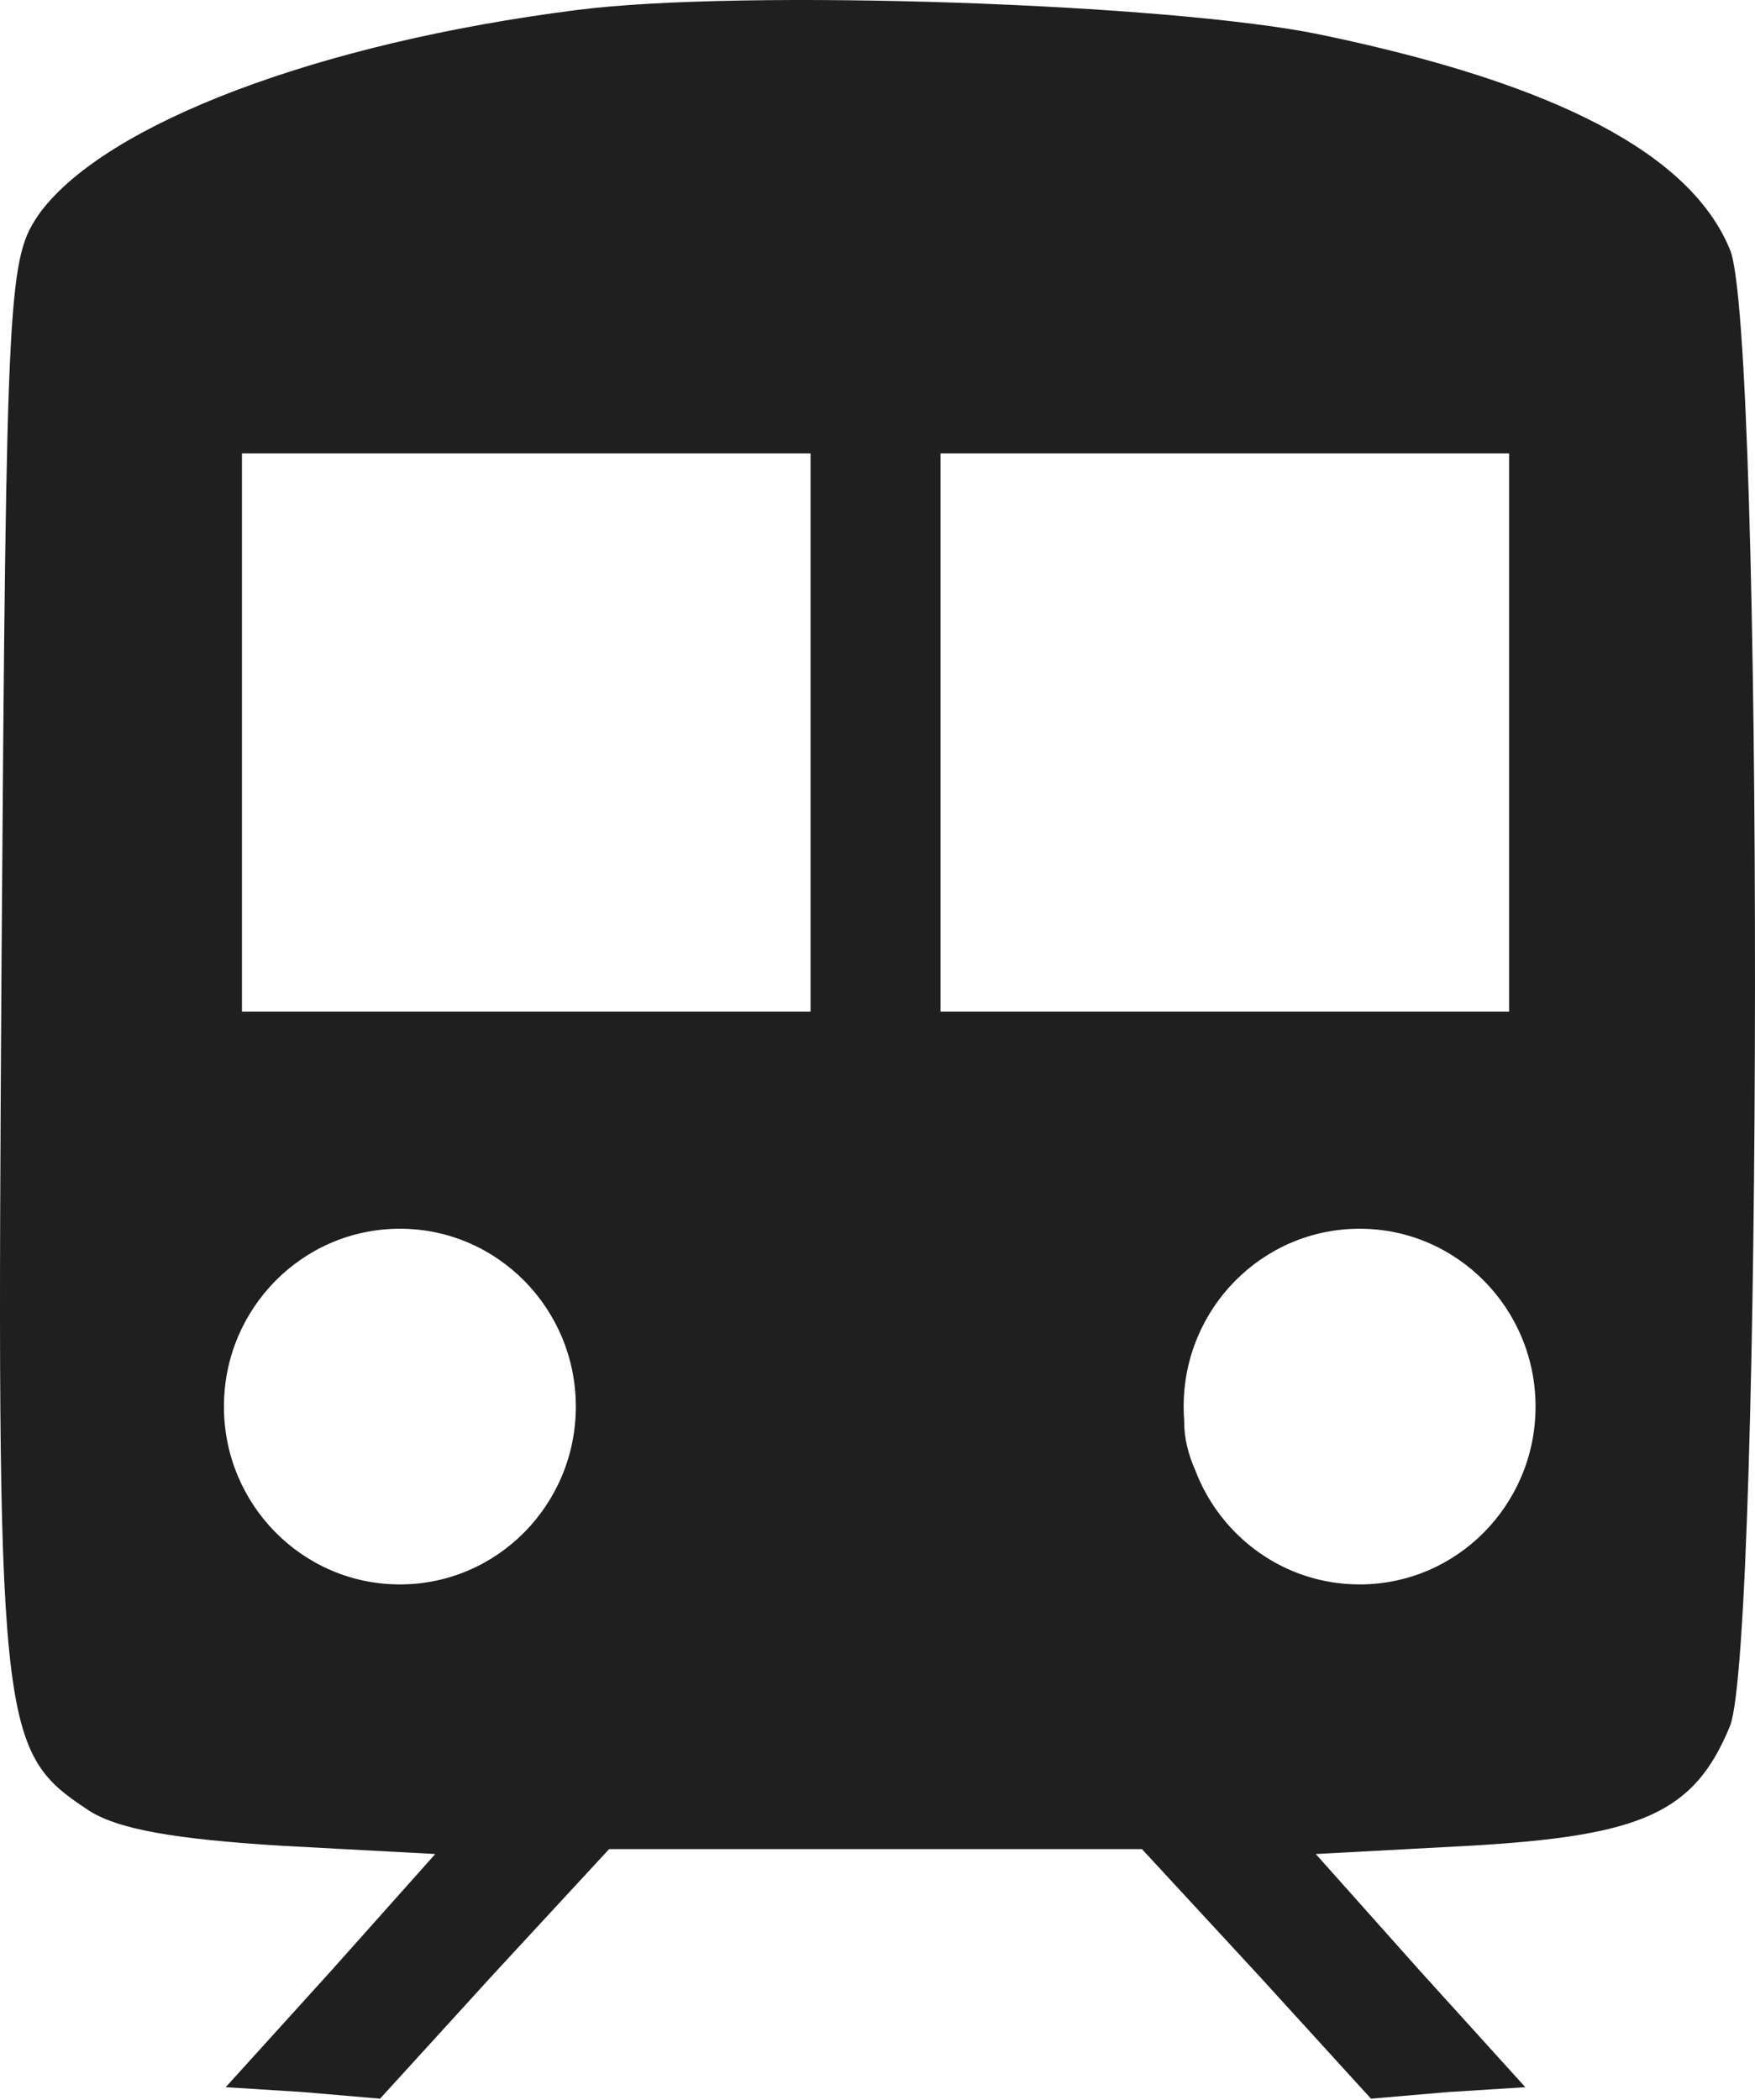 <?xml version="1.0" encoding="UTF-8"?> <svg xmlns="http://www.w3.org/2000/svg" width="163" height="195" viewBox="0 0 163 195" fill="none"> <path fill-rule="evenodd" clip-rule="evenodd" d="M3.763 19.688C9.949 11.454 29.564 3.982 53.554 0.933C68.944 -1.05 108.777 0.323 122.658 3.22C144.686 7.794 157.059 14.351 160.68 23.195C163.848 30.667 163.697 152.653 160.68 160.278C157.36 168.359 152.532 170.494 136.388 171.409L122.205 172.171L131.861 182.998L141.669 193.824L134.426 194.281L127.335 194.891L116.773 183.303L106.061 171.714H56.572L45.859 183.303L35.297 194.891L28.206 194.281L20.963 193.824L30.771 182.998L40.427 172.171L26.244 171.409C16.286 170.799 10.854 169.884 8.139 168.054C-0.16 162.565 -0.311 160.583 0.142 89.373C0.594 25.787 0.745 23.957 3.763 19.688ZM75.281 93.947V42.103H22.472V93.947H75.281ZM140.16 93.947V42.103H87.351V93.947H140.16ZM109.984 131.914C109.951 131.487 109.935 131.055 109.935 130.62C109.935 121.498 117.251 114.104 126.276 114.104C135.301 114.104 142.618 121.498 142.618 130.62C142.618 139.741 135.301 147.135 126.276 147.135C119.31 147.135 113.362 142.729 111.01 136.525C110.357 135.057 109.984 133.539 109.984 132.068C109.984 132.017 109.984 131.965 109.984 131.914ZM53.482 130.62C53.482 139.741 46.165 147.135 37.14 147.135C28.115 147.135 20.798 139.741 20.798 130.62C20.798 121.498 28.115 114.104 37.14 114.104C46.165 114.104 53.482 121.498 53.482 130.62Z" fill="#1F1F1F"></path> </svg> 